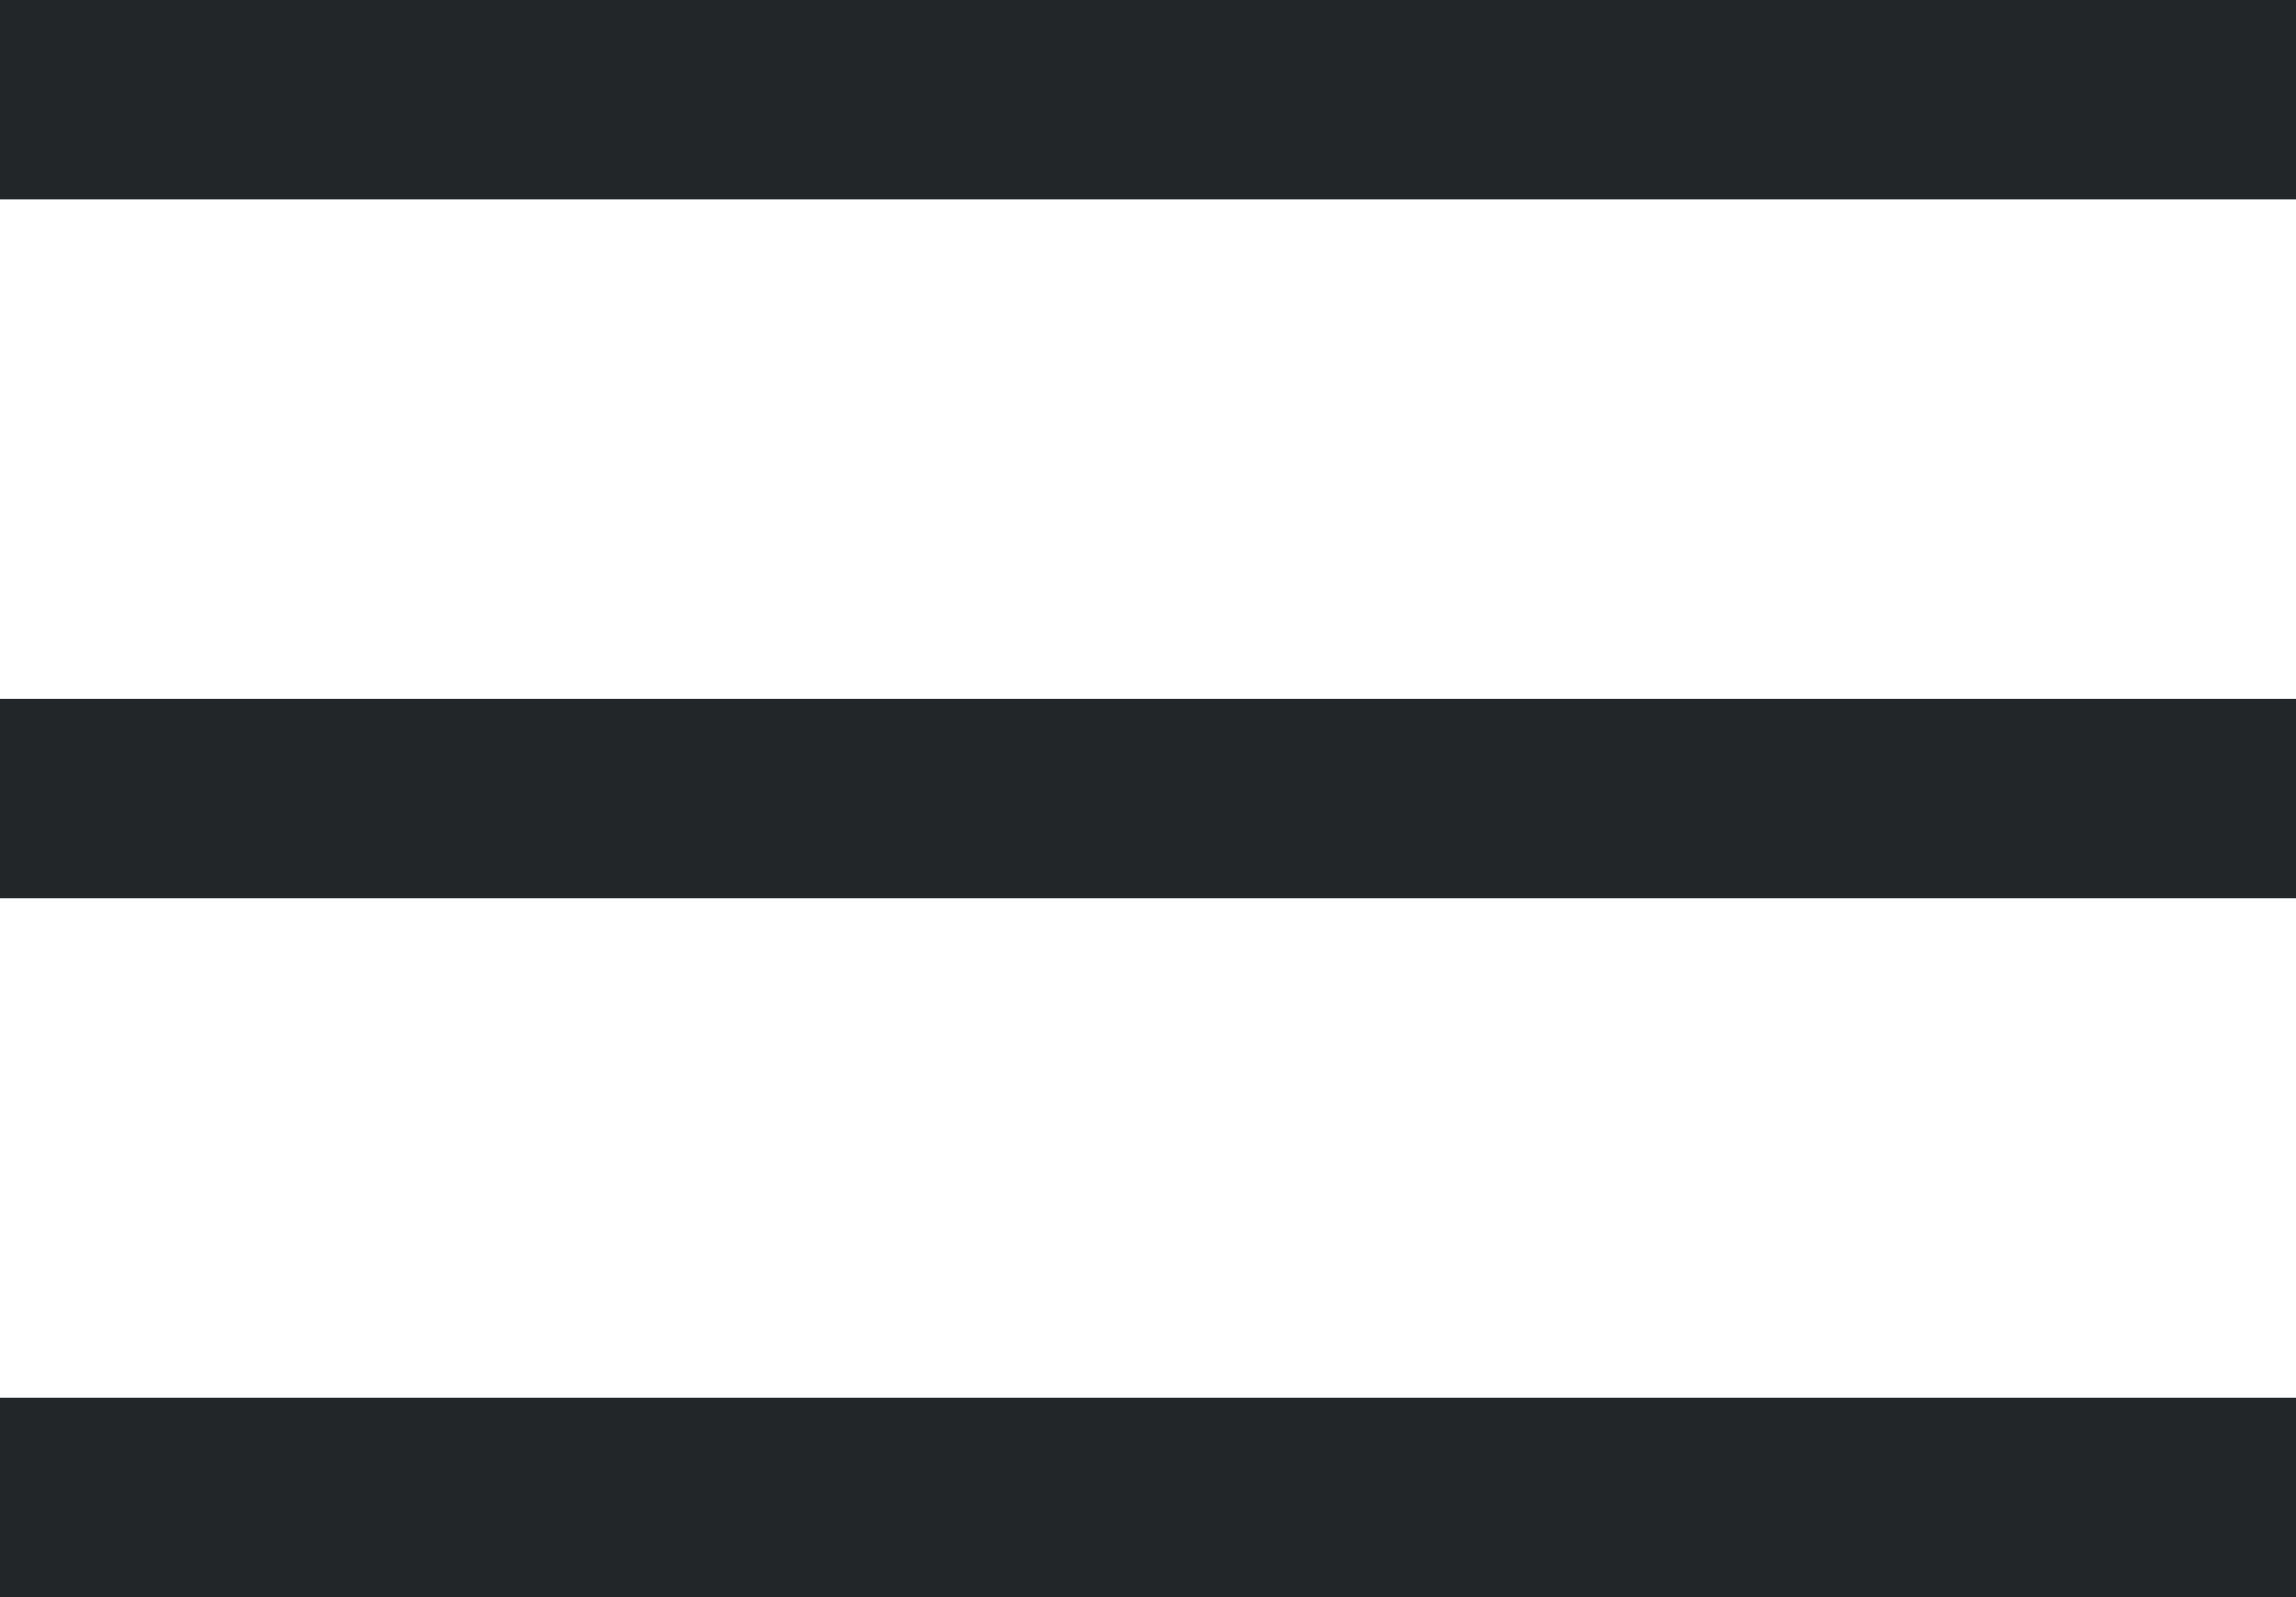 <svg xmlns="http://www.w3.org/2000/svg" width="23" height="16" viewBox="0 0 23 16" fill="none"><line x1="-8.0429e-08" y1="1" x2="23" y2="1" stroke="#222629" stroke-width="2"></line><line x1="-8.0429e-08" y1="8" x2="23" y2="8" stroke="#222629" stroke-width="2"></line><line x1="-8.0429e-08" y1="15" x2="23" y2="15" stroke="#222629" stroke-width="2"></line></svg>